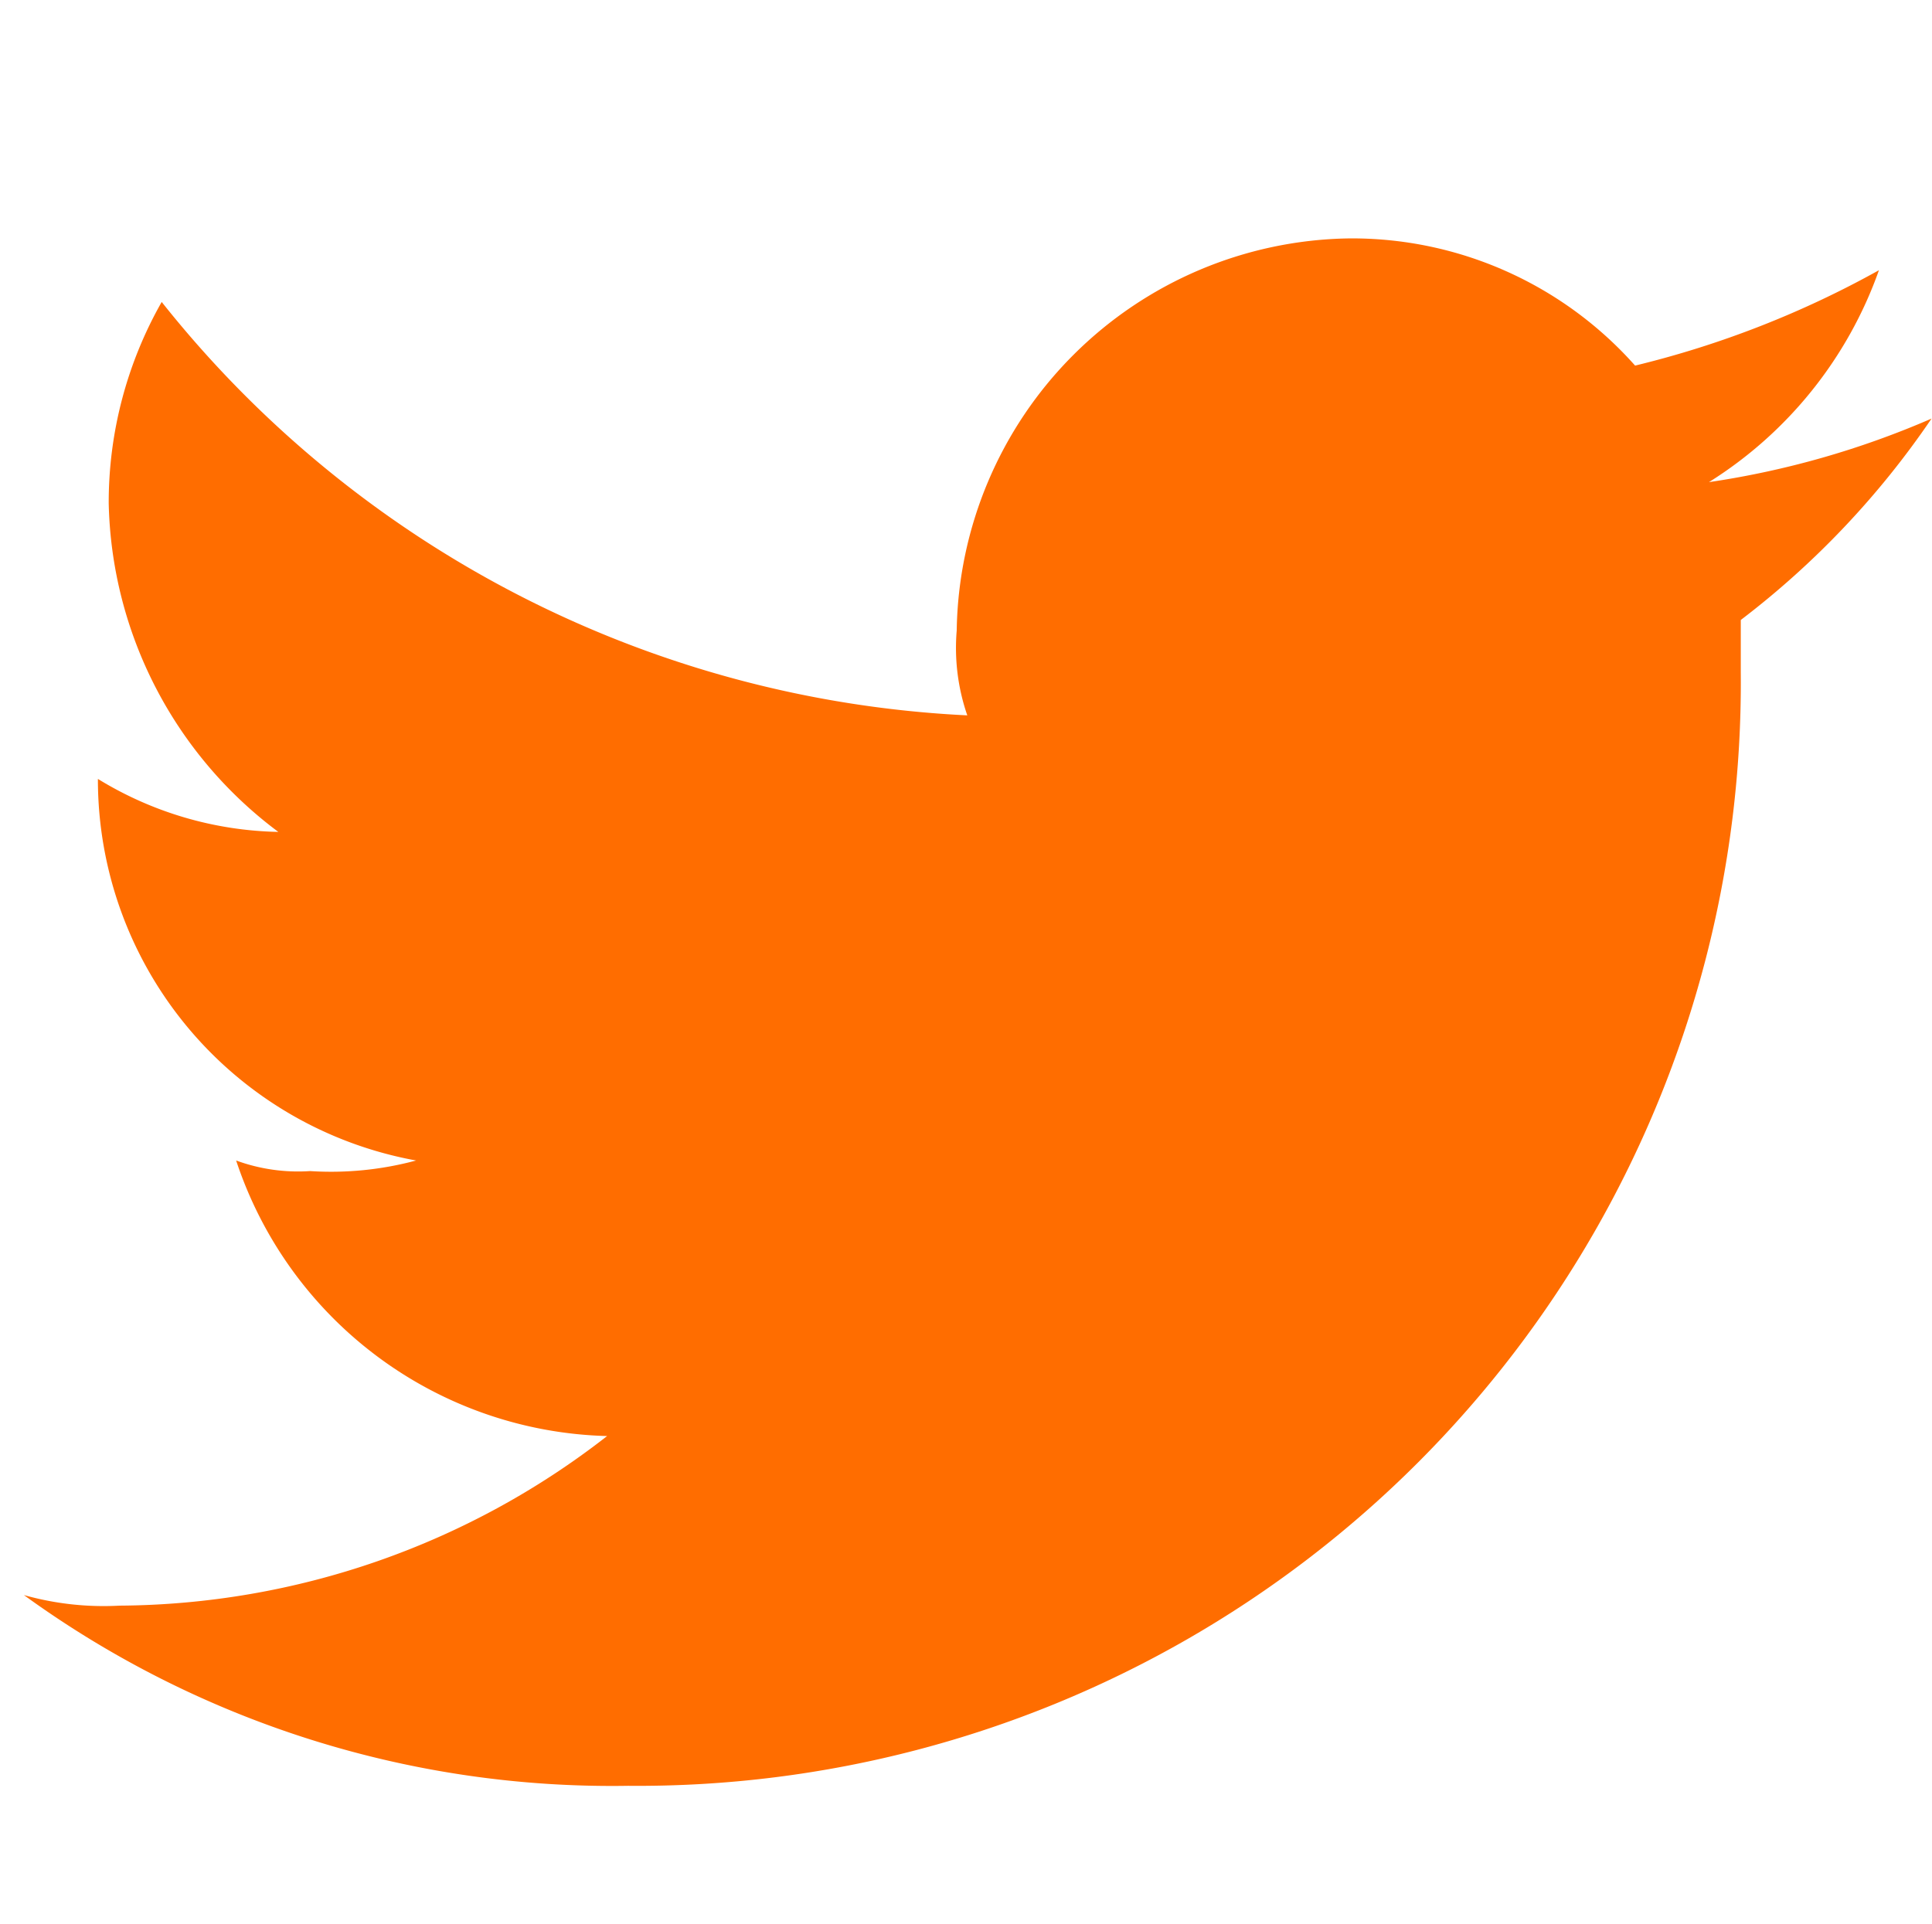 <svg id="twt" xmlns="http://www.w3.org/2000/svg" width="26.107" height="26" viewBox="0 0 26.107 26">
  <rect id="Rectangle_393" data-name="Rectangle 393" width="26" height="26" fill="none"/>
  <path id="Path_2" data-name="Path 2" d="M46.165,22.913A14.907,14.907,0,0,0,61.2,7.873V7.157a11.643,11.643,0,0,0,2.578-2.722,11.891,11.891,0,0,1-3.008.859A5.573,5.573,0,0,0,63.067,2.43a13.139,13.139,0,0,1-3.295,1.289A5.116,5.116,0,0,0,55.905,2a5.382,5.382,0,0,0-5.3,5.3,2.792,2.792,0,0,0,.143,1.146A14.809,14.809,0,0,1,39.862,2.859a5.486,5.486,0,0,0-.716,2.722,5.691,5.691,0,0,0,2.292,4.44A4.829,4.829,0,0,1,39,9.305h0a5.235,5.235,0,0,0,4.3,5.157,4.416,4.416,0,0,1-1.432.143,2.438,2.438,0,0,1-1-.143,5.427,5.427,0,0,0,5.013,3.724,10.815,10.815,0,0,1-6.589,2.292A3.966,3.966,0,0,1,38,20.335a13.52,13.52,0,0,0,8.165,2.578" transform="translate(-37.677 1.222)" fill="#ff6d00" fill-rule="evenodd"/>
</svg>
